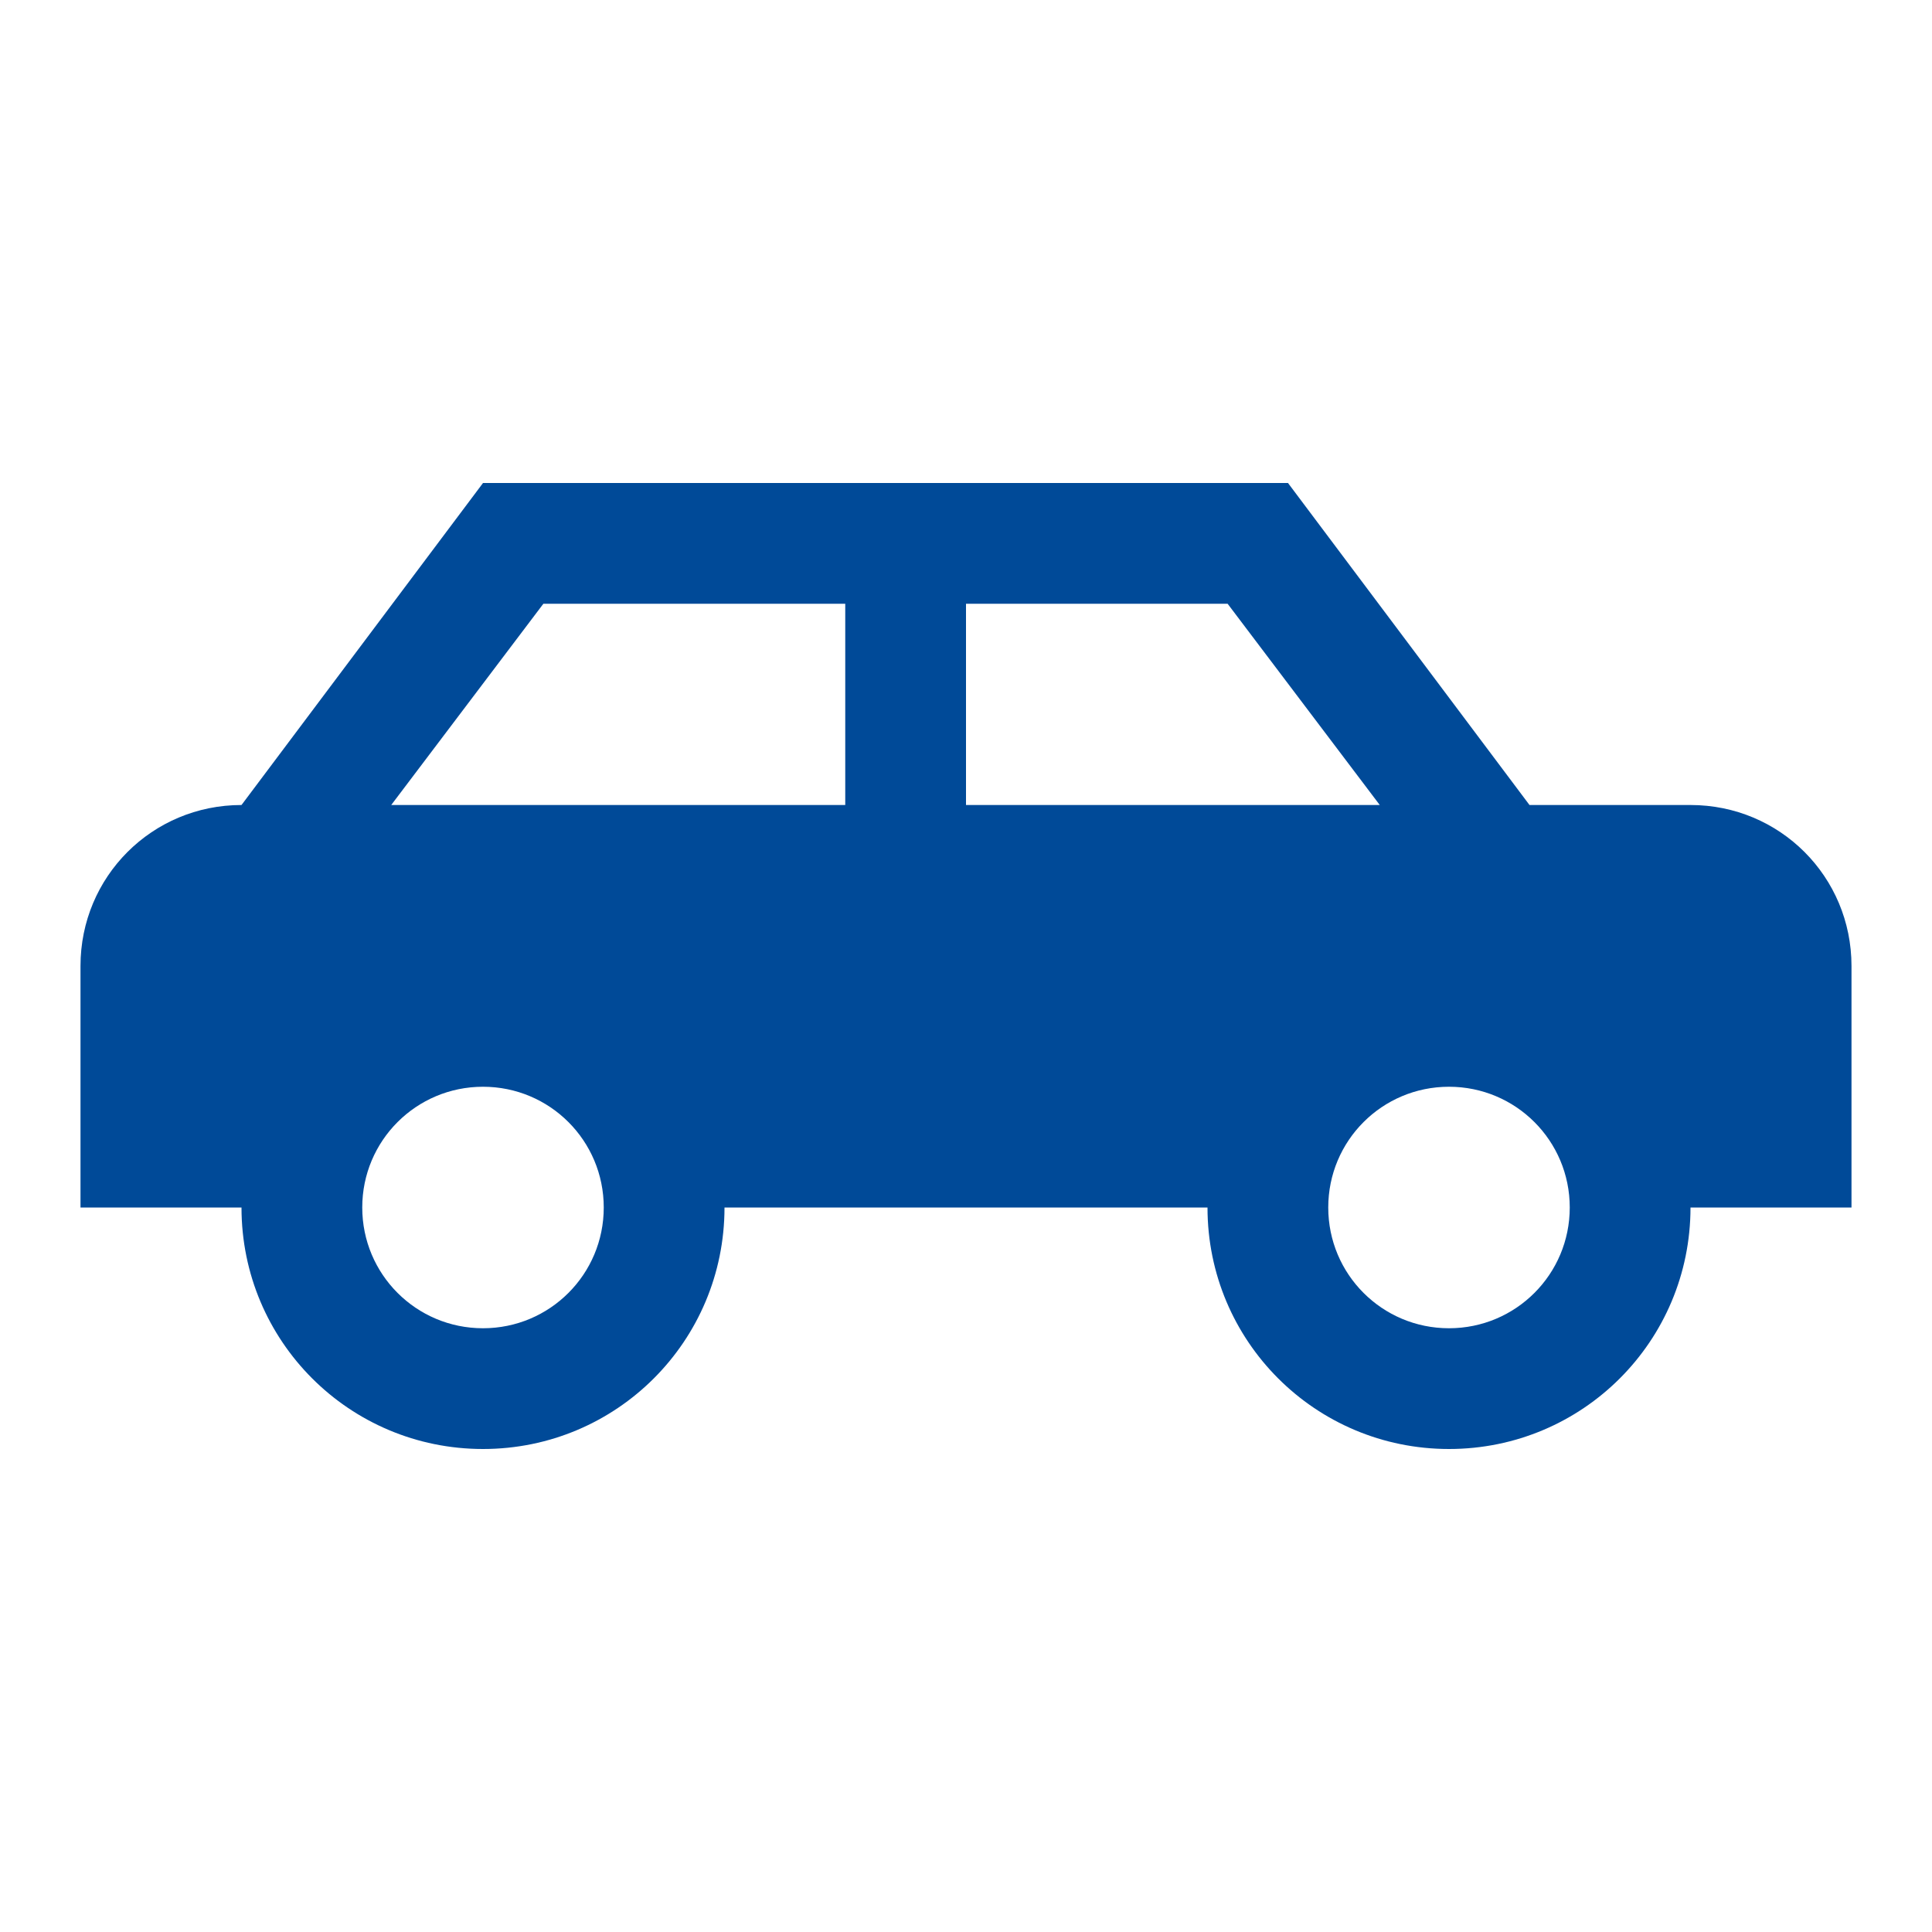 <svg width="256" height="256" viewBox="0 0 256 256" fill="none" xmlns="http://www.w3.org/2000/svg">
<path d="M170.666 64L202.666 106.667H224C235.84 106.667 245.333 116.16 245.333 128V160H224C224 177.707 209.706 192 192 192C174.293 192 160 177.707 160 160H96C96 177.707 81.707 192 64 192C46.293 192 32 177.707 32 160H10.666V128C10.666 116.16 20.16 106.667 32 106.667L64 64H170.666ZM112 80H72L51.84 106.667H112V80ZM128 80V106.667H182.826L162.666 80H128ZM64 144C55.147 144 48 151.147 48 160C48 168.853 55.147 176 64 176C72.853 176 80 168.853 80 160C80 151.147 72.853 144 64 144ZM192 144C183.146 144 176 151.147 176 160C176 168.853 183.146 176 192 176C200.853 176 208 168.853 208 160C208 151.147 200.853 144 192 144Z" fill="#004A98"/>
</svg>
